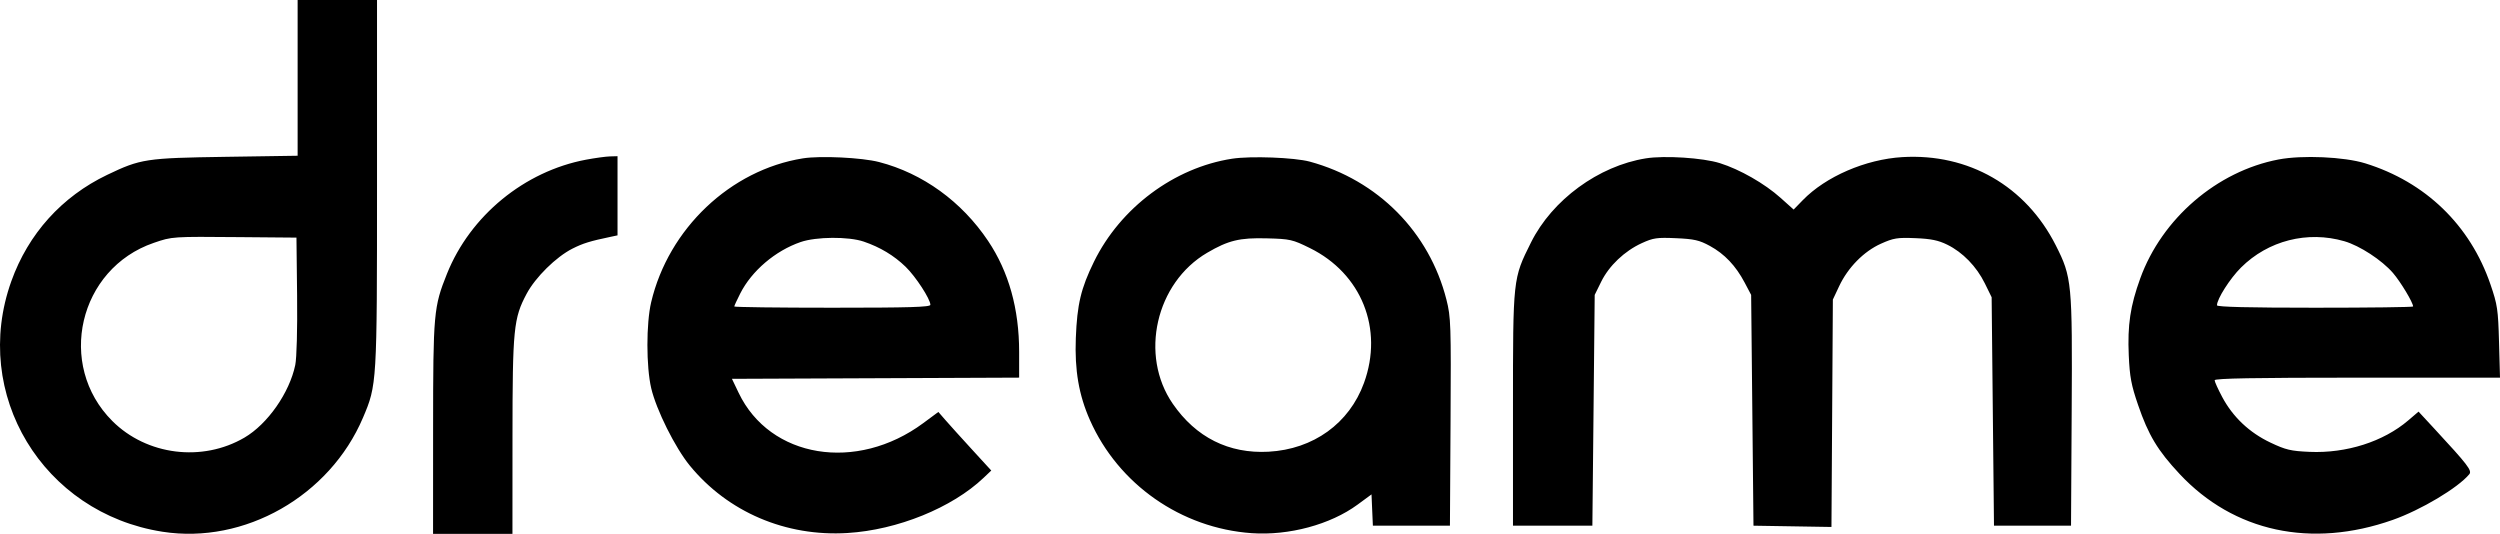 <svg width="192" height="41" viewBox="0 0 192 41" fill="none" xmlns="http://www.w3.org/2000/svg">
<path fill-rule="evenodd" clip-rule="evenodd" d="M22.858 5.98V11.961L17.344 12.044C11.197 12.137 10.804 12.197 8.229 13.43C4.746 15.1 2.173 17.956 0.868 21.602C-2.233 30.262 3.286 39.404 12.481 40.838C18.773 41.82 25.316 38.098 27.876 32.081C28.95 29.557 28.955 29.476 28.955 14.062V0H25.907H22.858V5.98ZM45.005 12.264C40.277 13.152 36.117 16.565 34.329 21.023C33.307 23.572 33.266 24.033 33.262 32.898L33.259 41H36.307H39.356L39.359 33.525C39.363 25.246 39.443 24.44 40.445 22.562C41.123 21.291 42.705 19.732 43.961 19.096C44.779 18.683 45.309 18.52 46.932 18.18L47.426 18.076V15.036V11.996L46.843 12.012C46.522 12.021 45.695 12.134 45.005 12.264ZM61.662 12.162C56.1 13.05 51.342 17.561 50.009 23.212C49.624 24.843 49.626 28.156 50.012 29.81C50.403 31.479 51.848 34.38 52.978 35.759C55.898 39.325 60.348 41.227 65.089 40.935C68.928 40.699 73.119 38.999 75.541 36.696L76.13 36.137L74.644 34.515C73.827 33.623 72.913 32.611 72.612 32.265L72.066 31.637L70.909 32.494C65.785 36.288 59.131 35.196 56.727 30.168L56.213 29.094L67.242 29.048L78.27 29.002V27.026C78.27 23.719 77.475 20.877 75.887 18.505C73.86 15.478 70.865 13.311 67.508 12.443C66.186 12.101 63.003 11.948 61.662 12.162ZM94.626 12.189C90.18 12.874 86.05 15.954 84.017 20.1C83.015 22.145 82.724 23.367 82.623 25.961C82.527 28.436 82.854 30.337 83.709 32.267C85.893 37.196 90.712 40.565 96.124 40.947C98.98 41.148 102.177 40.287 104.259 38.757L105.332 37.969L105.384 39.171L105.437 40.373H108.396H111.355L111.402 32.408C111.446 24.924 111.427 24.356 111.087 23.015C109.773 17.826 105.826 13.838 100.596 12.414C99.424 12.095 96.057 11.968 94.626 12.189ZM126.401 12.162C122.771 12.742 119.211 15.349 117.581 18.62C116.187 21.42 116.197 21.322 116.197 31.421L116.197 40.373H119.245H122.294L122.384 31.511L122.473 22.648L122.97 21.638C123.574 20.41 124.764 19.279 126.09 18.673C126.972 18.27 127.256 18.229 128.721 18.294C130.112 18.355 130.509 18.446 131.315 18.885C132.445 19.501 133.306 20.408 133.989 21.702L134.488 22.648L134.578 31.511L134.667 40.373L137.661 40.422L140.656 40.471L140.71 31.739L140.764 23.006L141.245 21.983C141.919 20.547 143.138 19.307 144.459 18.715C145.429 18.281 145.719 18.234 147.102 18.291C148.296 18.339 148.861 18.454 149.547 18.791C150.736 19.374 151.797 20.465 152.435 21.763L152.958 22.828L153.048 31.6L153.138 40.373H156.097H159.055L159.105 31.6C159.161 21.69 159.123 21.292 157.881 18.837C155.581 14.292 151.183 11.764 146.101 12.066C143.276 12.235 140.22 13.556 138.451 15.375L137.752 16.094L136.747 15.194C135.521 14.096 133.622 13.011 132.081 12.528C130.782 12.121 127.842 11.931 126.401 12.162ZM174.989 12.248C170.262 13.151 166.037 16.784 164.372 21.379C163.605 23.494 163.386 24.961 163.489 27.289C163.562 28.944 163.681 29.577 164.204 31.1C164.998 33.417 165.71 34.6 167.394 36.401C171.553 40.848 177.509 42.133 183.757 39.931C185.927 39.167 188.768 37.472 189.642 36.421C189.871 36.146 189.528 35.699 186.982 32.949L185.744 31.612L184.955 32.286C183.041 33.921 180.201 34.827 177.372 34.703C175.932 34.64 175.547 34.549 174.37 33.991C172.752 33.224 171.485 32.027 170.666 30.491C170.346 29.892 170.084 29.312 170.084 29.203C170.084 29.06 173.132 29.004 181.042 29.004H192L191.925 26.274C191.857 23.768 191.803 23.404 191.268 21.843C189.708 17.291 186.28 13.976 181.65 12.544C180.031 12.043 176.81 11.9 174.989 12.248ZM22.817 22.687C22.845 25.297 22.787 27.498 22.676 28.031C22.233 30.165 20.552 32.568 18.775 33.608C15.533 35.505 11.267 34.97 8.628 32.335C4.316 28.03 6.038 20.63 11.811 18.651C13.227 18.165 13.219 18.166 18.375 18.211L22.768 18.249L22.817 22.687ZM180.045 18.526C181.232 18.87 182.926 19.976 183.78 20.963C184.365 21.641 185.327 23.241 185.327 23.538C185.327 23.59 181.937 23.633 177.795 23.633C172.732 23.633 170.263 23.573 170.263 23.448C170.263 22.96 171.262 21.39 172.11 20.547C174.192 18.475 177.214 17.705 180.045 18.526ZM66.332 18.554C67.595 18.983 68.66 19.625 69.554 20.491C70.329 21.244 71.45 22.966 71.454 23.409C71.455 23.585 69.83 23.633 63.924 23.633C59.781 23.633 56.392 23.59 56.392 23.538C56.392 23.485 56.599 23.035 56.852 22.537C57.733 20.8 59.541 19.26 61.487 18.589C62.685 18.175 65.166 18.157 66.332 18.554ZM100.6 19.052C104.565 21.009 106.267 25.25 104.755 29.409C103.625 32.517 100.868 34.504 97.425 34.692C94.376 34.858 91.847 33.592 90.068 31.009C87.496 27.277 88.764 21.723 92.715 19.41C94.343 18.458 95.206 18.25 97.291 18.305C99.085 18.352 99.263 18.392 100.6 19.052Z" fill="black"/>
</svg>
